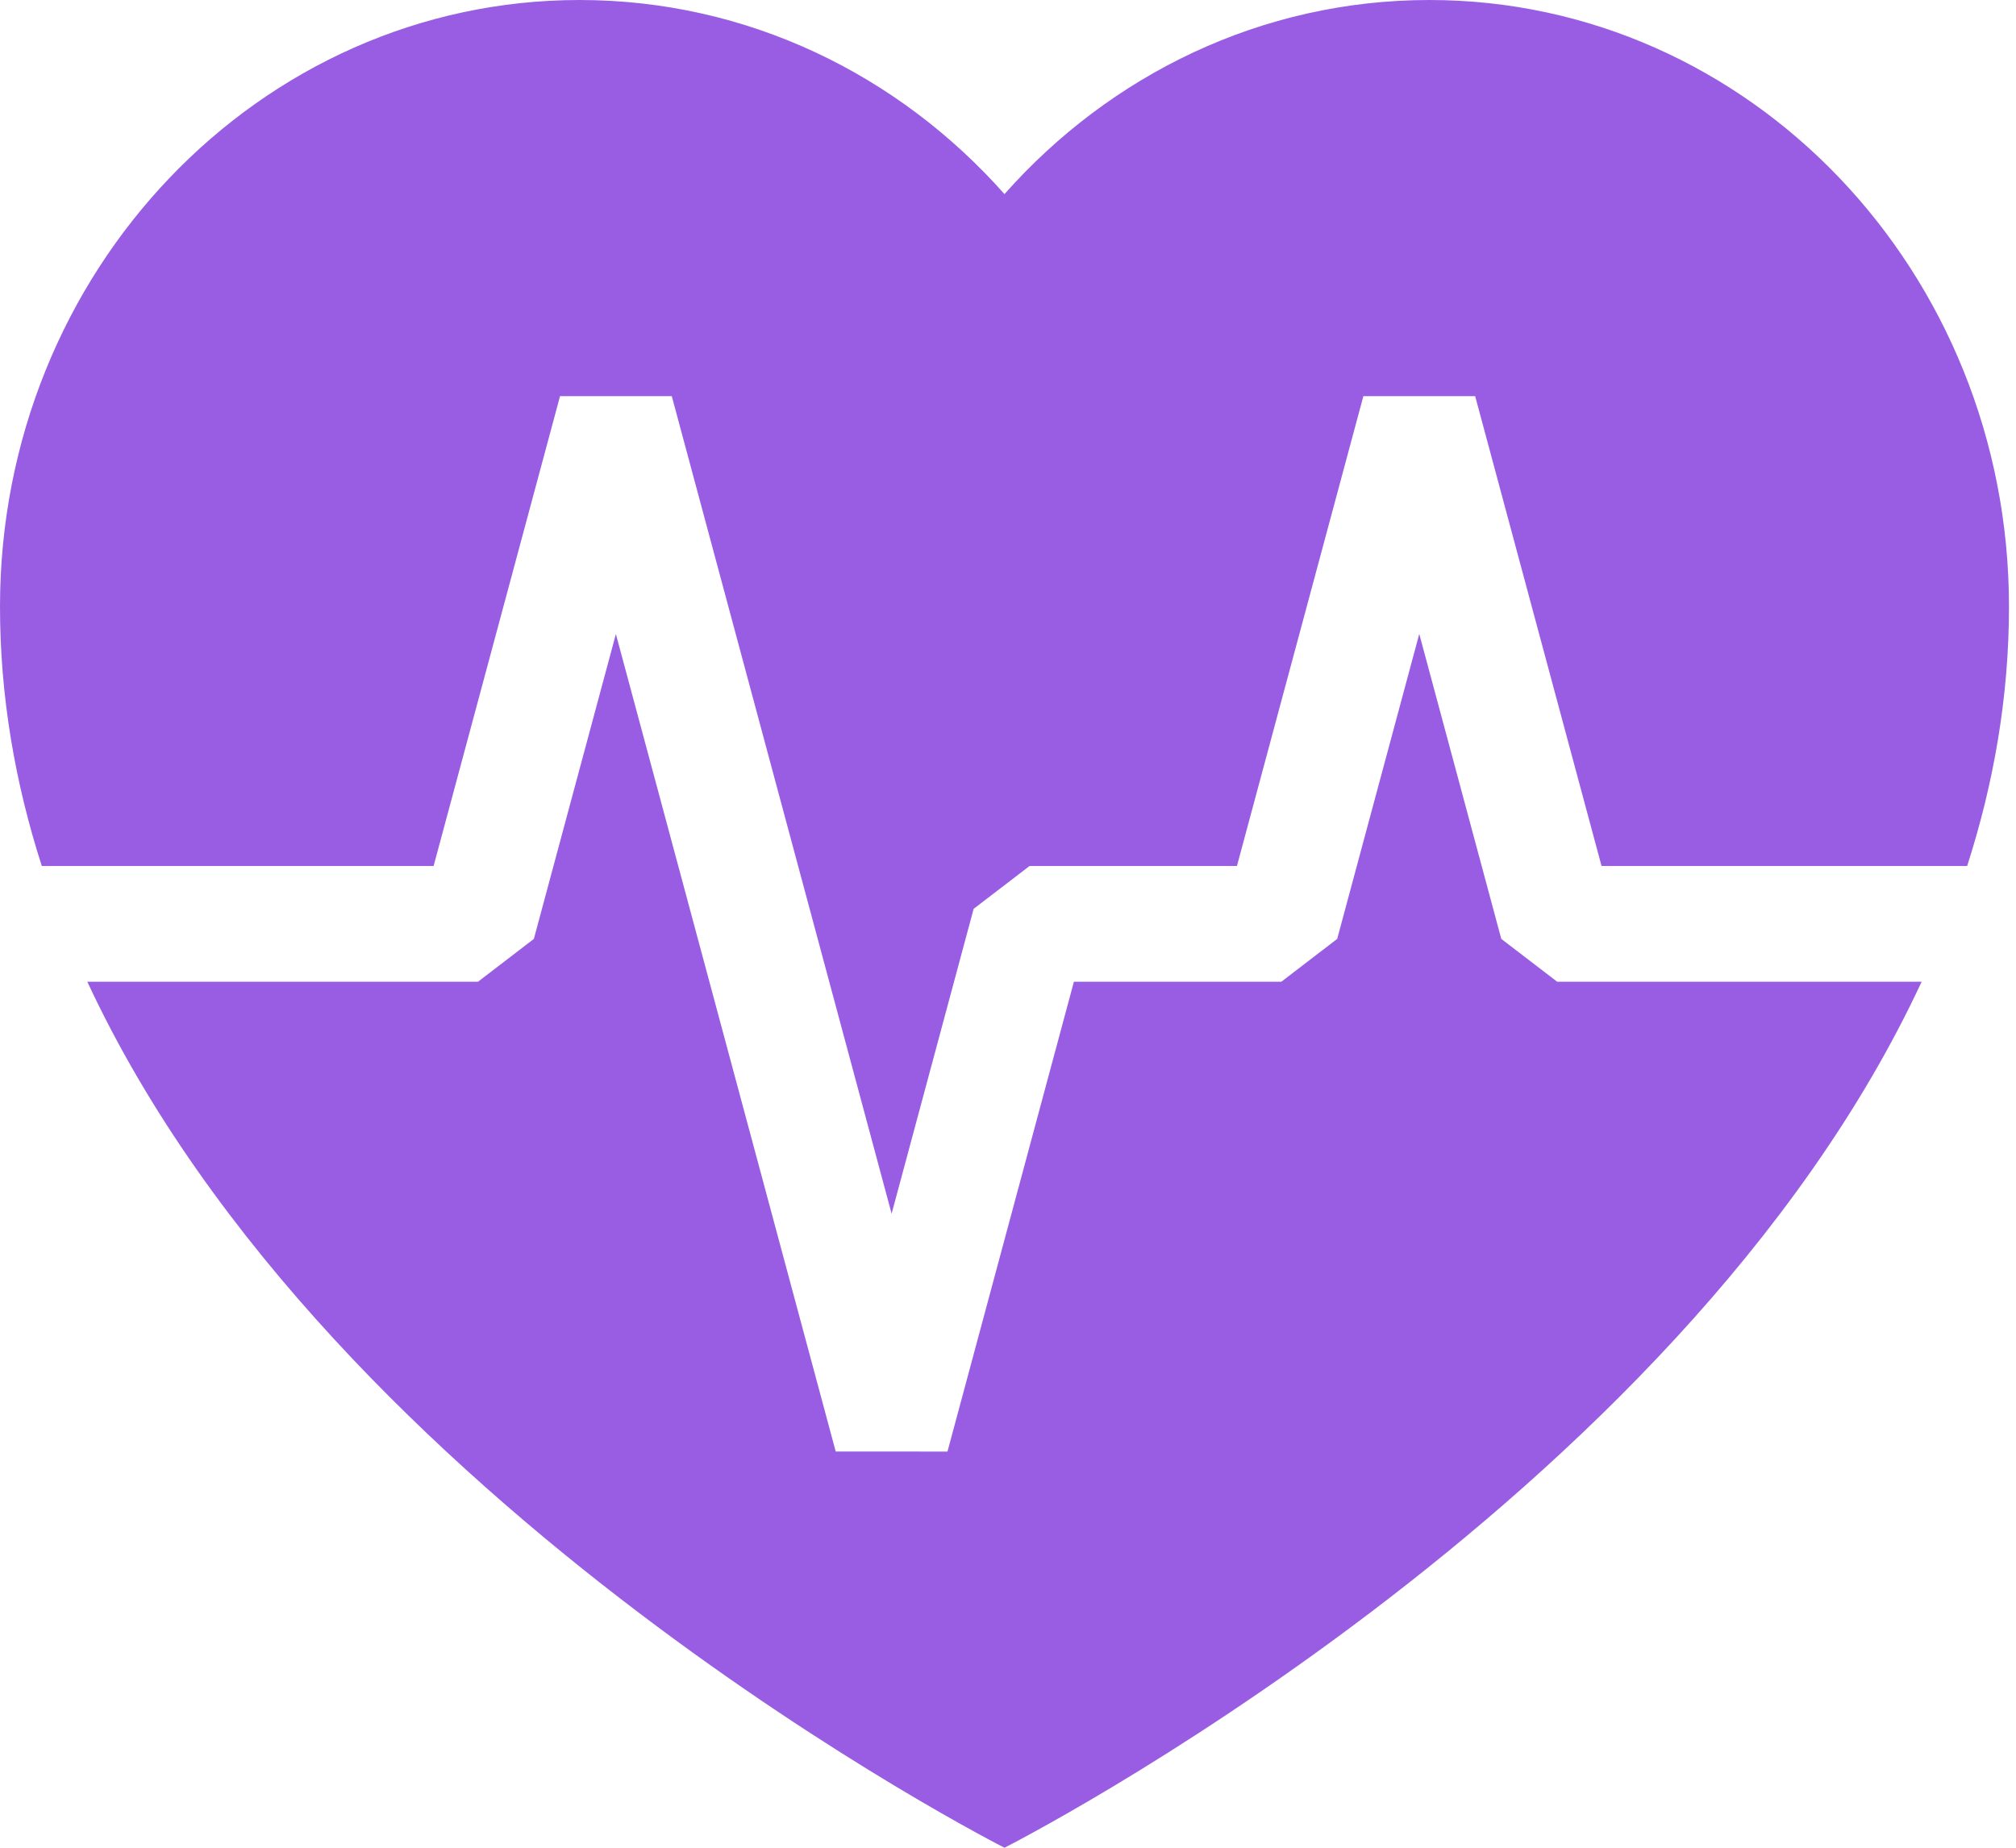 <svg width="48" height="44" viewBox="0 0 48 44" fill="none" xmlns="http://www.w3.org/2000/svg">
<path d="M37.076 23.378L35.745 22.358L33.792 15.096L31.838 22.358L30.508 23.378H25.569L22.559 34.566L19.898 34.565L14.664 15.098L12.711 22.358L11.381 23.378H2.079C7.895 35.888 23.916 44 23.916 44C23.916 44 39.937 35.888 45.753 23.378H37.076Z" fill="#995DE3"/>
<path d="M10.324 20.622L13.334 9.434L15.995 9.434L21.229 28.902L23.182 21.642L24.513 20.622H29.451L32.461 9.434H35.123L38.132 20.622H46.837C47.471 18.652 47.833 16.589 47.833 14.446C47.833 6.468 41.654 5.4483e-09 34.033 5.4483e-09C30.036 5.4483e-09 26.436 1.779 23.916 4.622C21.396 1.779 17.797 5.4483e-09 13.8 5.4483e-09C6.178 -0 0 6.467 0 14.446C0 16.589 0.362 18.652 0.995 20.622H10.324Z" fill="#995DE3"/>
</svg>
